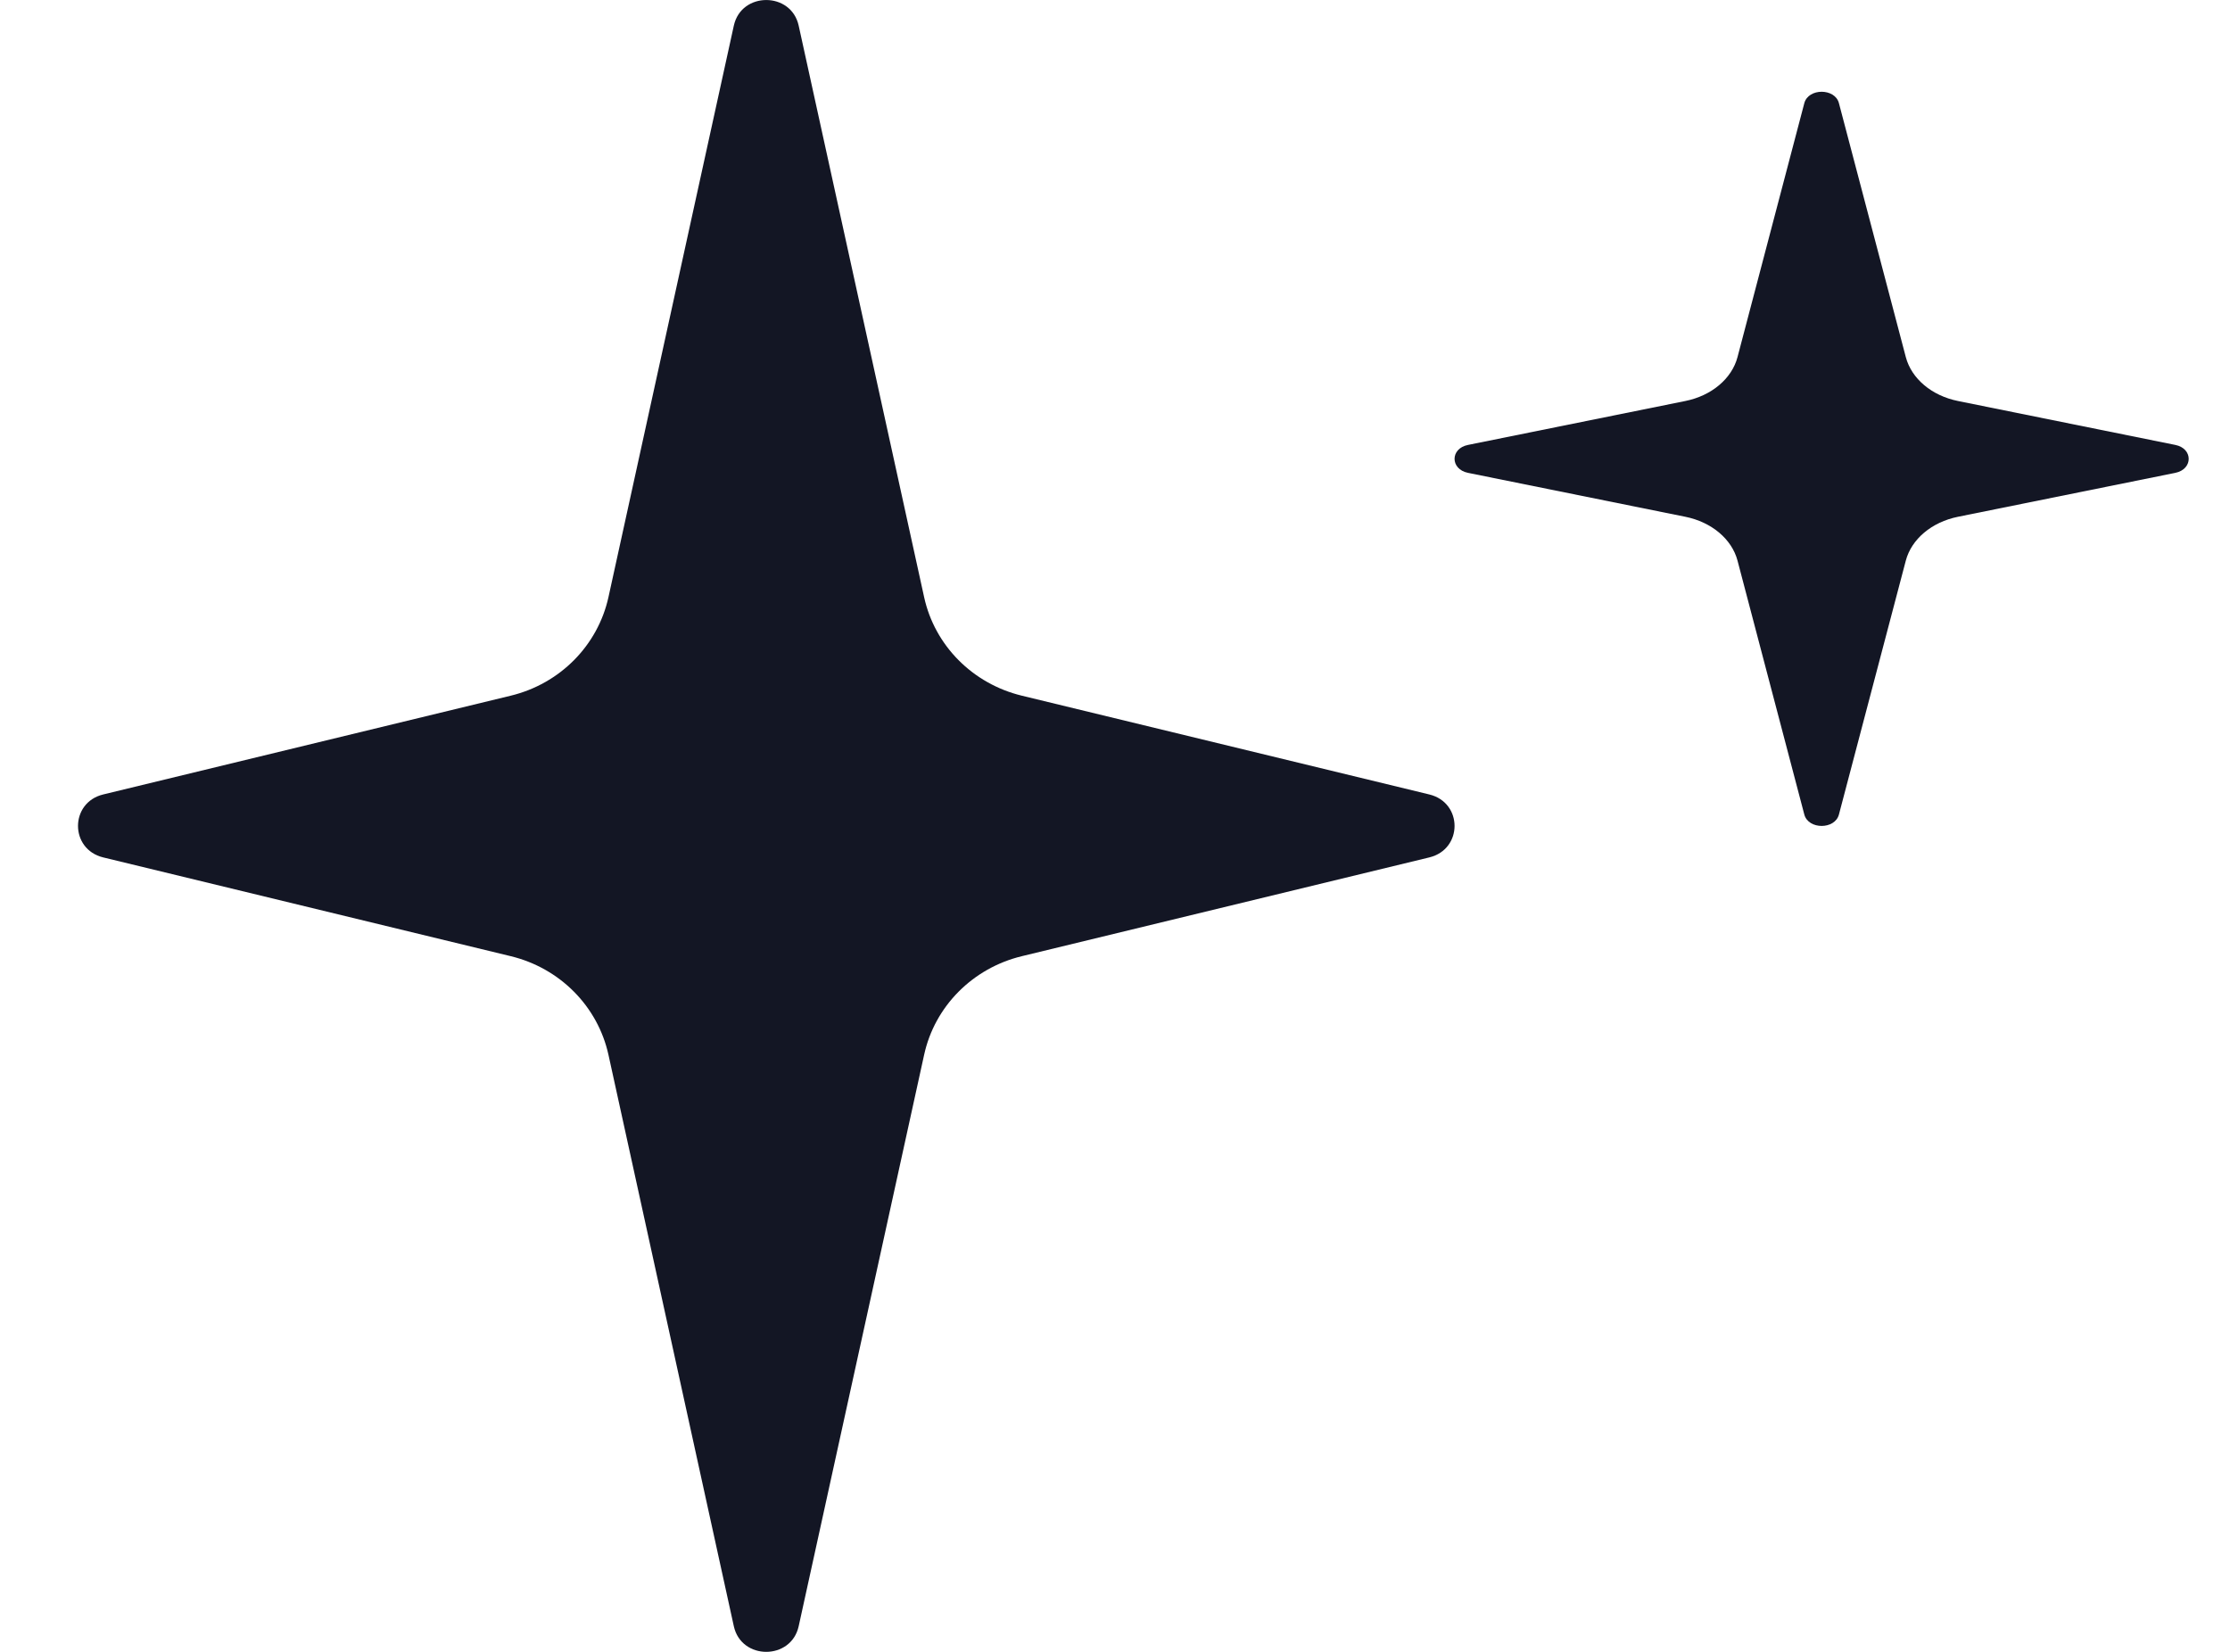 <svg width="27" height="20" viewBox="0 0 27 20" fill="none" xmlns="http://www.w3.org/2000/svg">
<path d="M12.372 8.423C11.777 8.279 11.317 7.816 11.189 7.23L9.67 0.31C9.579 -0.103 8.976 -0.103 8.885 0.31L7.367 7.23C7.238 7.816 6.779 8.279 6.184 8.423L1.249 9.619C0.843 9.718 0.843 10.282 1.249 10.381L6.184 11.577C6.779 11.721 7.238 12.184 7.367 12.771L8.885 19.69C8.976 20.103 9.579 20.103 9.67 19.69L11.189 12.771C11.317 12.184 11.777 11.721 12.372 11.577L17.306 10.381C17.713 10.282 17.713 9.718 17.306 9.619L12.372 8.423Z" fill="#131624"/>
<path d="M23.706 4.855C23.389 4.791 23.144 4.585 23.075 4.324L22.265 1.249C22.217 1.065 21.895 1.065 21.846 1.249L21.037 4.324C20.968 4.585 20.723 4.791 20.406 4.855L17.774 5.387C17.557 5.43 17.557 5.681 17.774 5.725L20.406 6.257C20.723 6.321 20.968 6.527 21.037 6.787L21.846 9.862C21.895 10.046 22.217 10.046 22.265 9.862L23.075 6.787C23.144 6.527 23.389 6.321 23.706 6.257L26.338 5.725C26.554 5.681 26.554 5.43 26.338 5.387L23.706 4.855Z" fill="#131624"/>
</svg>
